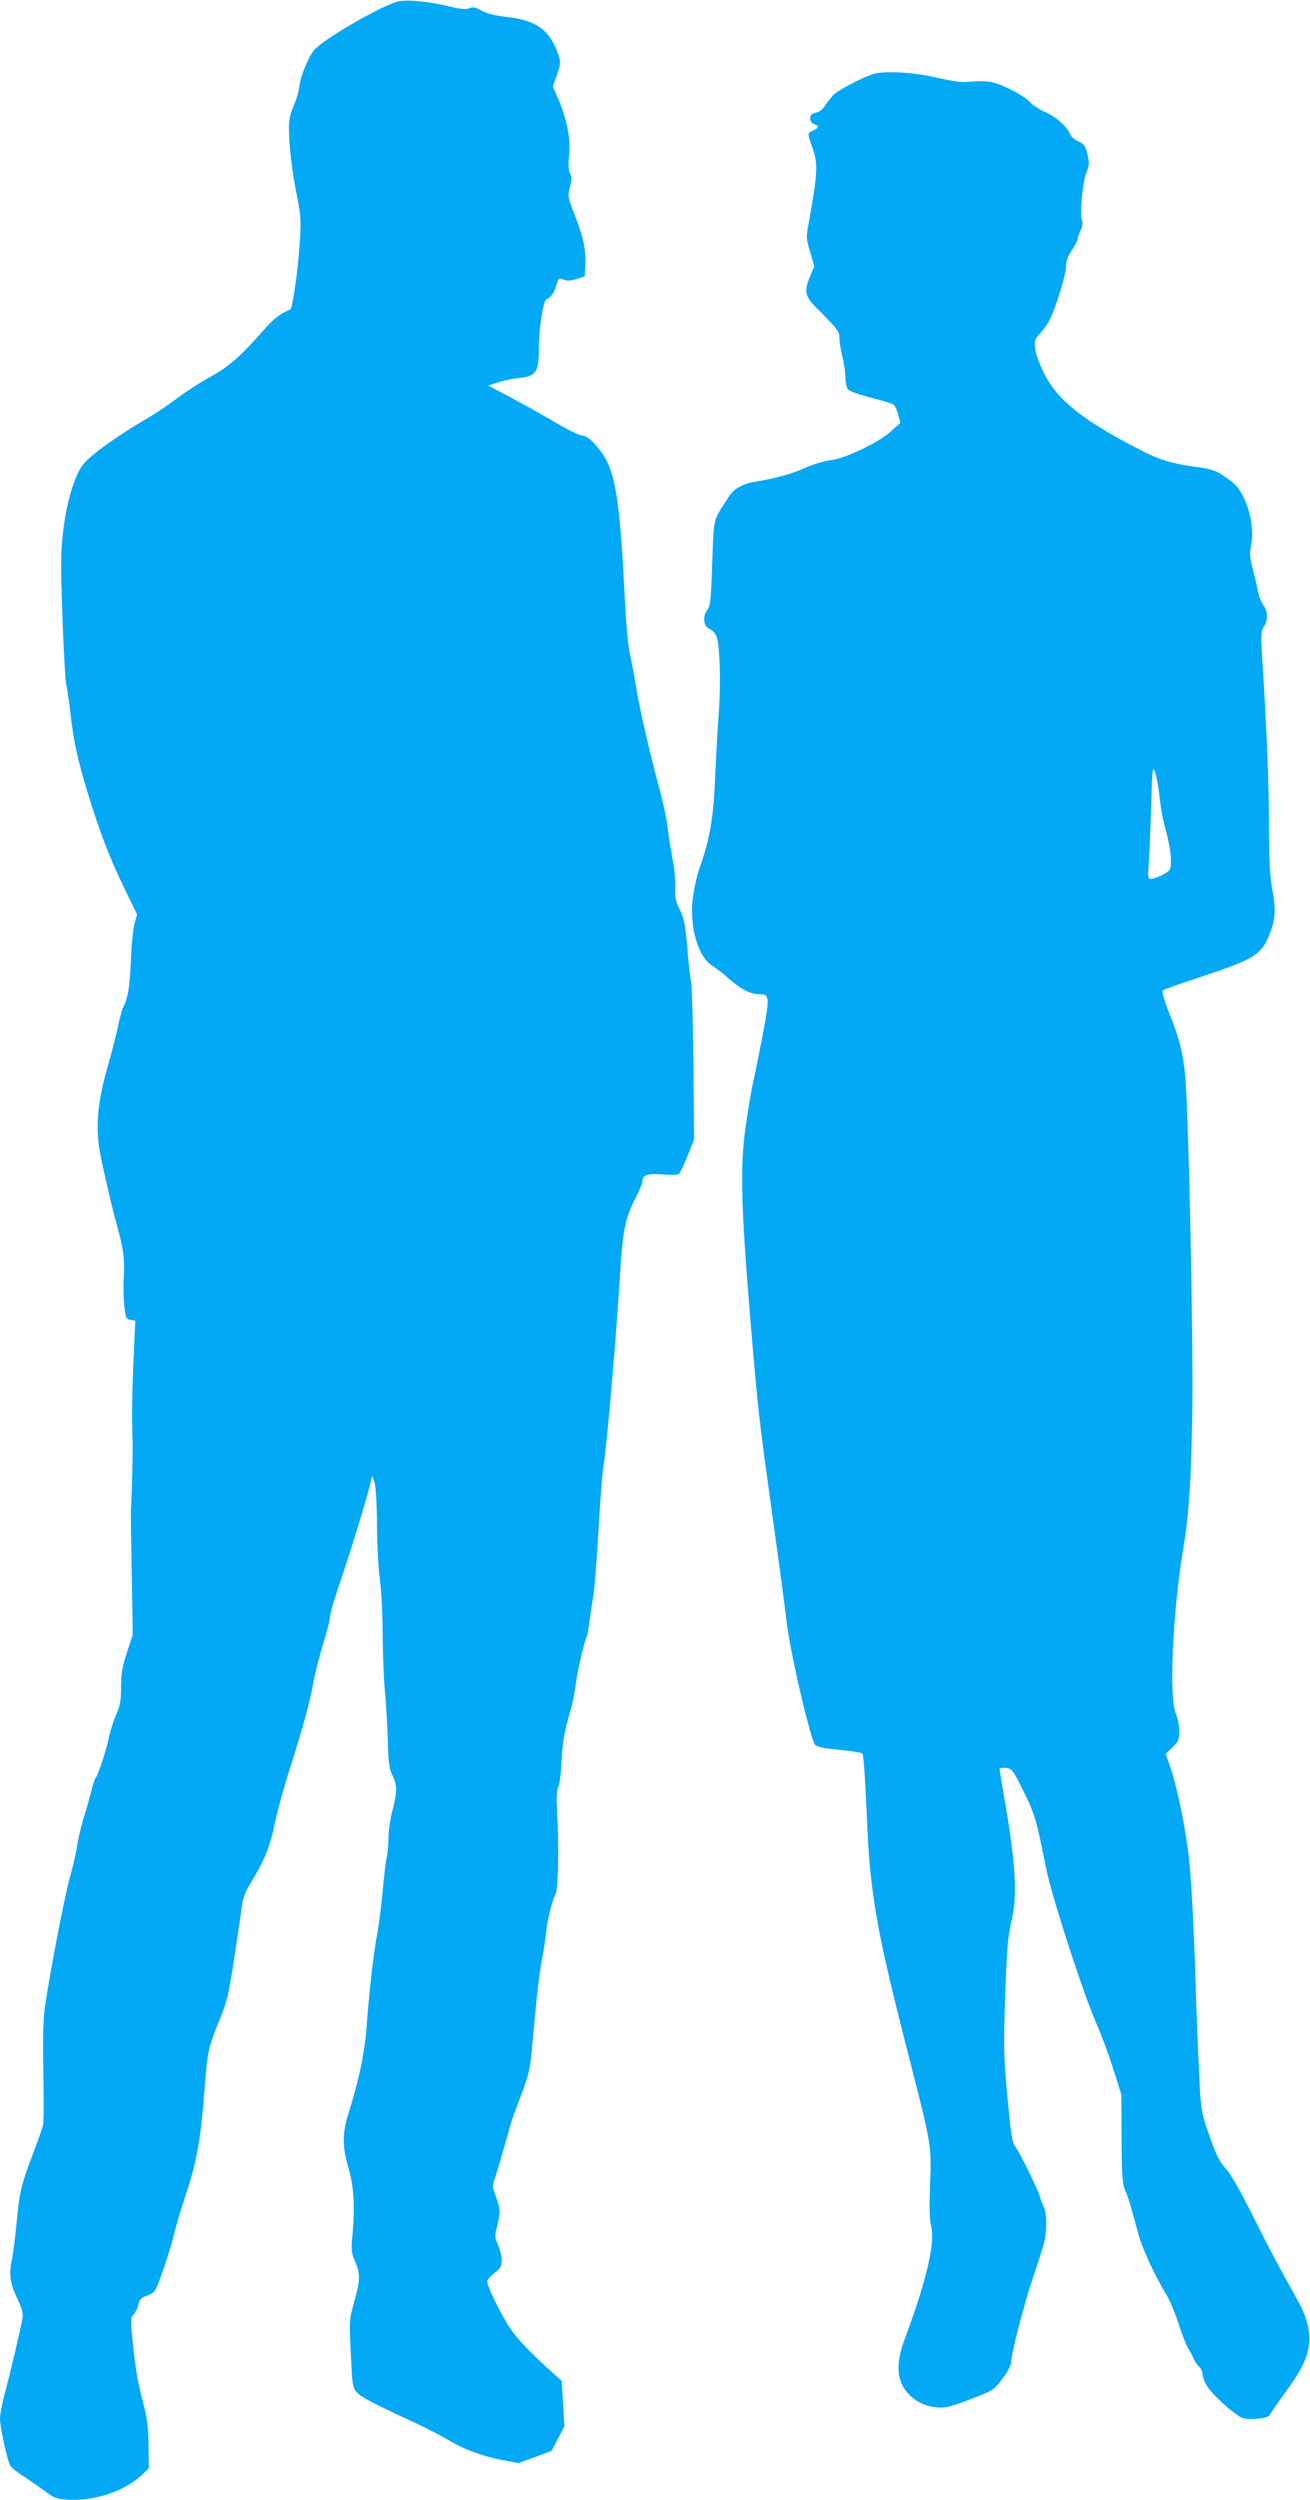 <?xml version="1.0" standalone="no"?>
<!DOCTYPE svg PUBLIC "-//W3C//DTD SVG 20010904//EN"
 "http://www.w3.org/TR/2001/REC-SVG-20010904/DTD/svg10.dtd">
<svg version="1.0" xmlns="http://www.w3.org/2000/svg"
 width="671pt" height="1280pt" viewBox="0 0 671 1280"
 preserveAspectRatio="xMidYMid meet">
<g transform="translate(0,1280) scale(0.1,-0.1)"
fill="#03a9f4" stroke="none">
<path d="M2025 12789 c-108 -39 -361 -187 -412 -241 -32 -34 -73 -134 -80
-192 -4 -28 -17 -73 -30 -101 -16 -35 -23 -68 -23 -110 0 -87 17 -231 40 -343
24 -117 24 -140 10 -312 -9 -111 -34 -271 -43 -275 -48 -18 -84 -45 -132 -100
-125 -142 -181 -191 -277 -244 -53 -29 -128 -78 -168 -108 -40 -30 -100 -72
-134 -92 -199 -116 -335 -217 -363 -267 -41 -71 -73 -188 -89 -320 -13 -111
-14 -172 -4 -444 6 -173 15 -331 20 -350 5 -19 14 -80 20 -135 16 -144 36
-238 86 -404 63 -207 116 -346 191 -499 l65 -134 -13 -46 c-7 -26 -16 -114
-19 -197 -6 -135 -14 -182 -41 -237 -5 -9 -15 -50 -24 -90 -8 -40 -33 -138
-56 -218 -51 -179 -61 -309 -35 -441 22 -110 63 -286 88 -374 30 -107 37 -162
32 -255 -3 -47 -1 -114 3 -150 7 -58 10 -65 32 -68 l24 -4 -9 -196 c-8 -189
-9 -298 -5 -427 2 -49 -4 -281 -9 -360 0 -11 2 -156 5 -323 l5 -302 -30 -91
c-24 -73 -30 -109 -30 -178 0 -70 -5 -96 -24 -138 -13 -28 -29 -77 -36 -110
-11 -59 -57 -200 -71 -218 -4 -5 -15 -39 -24 -75 -9 -36 -27 -99 -40 -140 -12
-41 -26 -100 -30 -130 -4 -30 -20 -100 -35 -155 -28 -95 -104 -493 -131 -677
-8 -59 -10 -162 -7 -328 3 -132 2 -255 -2 -273 -5 -18 -23 -70 -41 -117 -72
-189 -78 -215 -93 -371 -8 -85 -20 -178 -27 -208 -14 -67 -7 -113 31 -193 23
-48 29 -71 25 -98 -9 -53 -63 -283 -91 -386 -13 -49 -24 -107 -24 -128 0 -42
36 -210 52 -239 5 -10 35 -34 66 -54 31 -20 81 -55 111 -77 46 -35 61 -41 116
-44 137 -9 291 42 379 124 l38 36 -1 119 c-1 85 -8 142 -23 197 -31 116 -45
194 -58 330 -12 113 -12 124 5 142 9 10 20 34 24 51 5 25 14 35 38 43 18 6 37
16 42 21 16 16 79 199 101 290 10 44 35 127 54 185 66 195 83 294 107 600 12
160 18 183 82 340 29 69 41 124 67 295 18 116 35 235 39 266 4 39 18 74 43
115 72 118 101 188 124 301 12 61 47 190 78 285 66 207 104 346 122 448 7 41
29 127 48 190 20 63 36 126 36 140 0 13 15 69 34 125 59 171 144 447 164 525
l19 75 11 -35 c7 -21 12 -107 13 -215 0 -99 7 -227 15 -284 8 -58 14 -184 14
-280 1 -97 5 -223 11 -281 6 -58 12 -172 15 -253 3 -122 8 -155 24 -187 25
-49 25 -85 0 -180 -11 -41 -20 -103 -20 -137 0 -35 -4 -82 -10 -105 -5 -24
-14 -101 -20 -173 -7 -71 -18 -164 -26 -205 -21 -113 -41 -287 -54 -460 -11
-156 -38 -289 -96 -473 -31 -100 -31 -171 1 -277 27 -91 34 -203 20 -347 -7
-73 -5 -89 14 -132 27 -64 27 -93 -5 -208 -27 -100 -27 -84 -12 -358 6 -106 6
-106 159 -182 35 -17 112 -54 172 -81 59 -28 134 -67 166 -86 77 -47 169 -81
272 -101 l84 -16 85 31 85 31 33 63 33 64 -7 116 -7 116 -51 46 c-103 92 -178
170 -212 222 -52 77 -125 229 -118 246 3 8 21 27 40 41 28 21 34 33 34 63 0
20 -9 56 -19 78 -17 38 -18 46 -5 95 18 71 18 88 -6 152 -17 45 -18 60 -9 83
6 16 27 83 45 149 19 66 39 134 43 150 5 17 28 80 51 140 32 82 45 133 51 200
5 50 16 163 24 252 8 90 22 193 29 230 8 38 17 97 21 133 8 77 31 173 50 211
15 28 19 245 8 430 -3 64 -1 103 6 118 7 12 14 70 17 129 5 100 13 150 50 278
8 28 18 84 24 125 8 68 45 222 56 241 3 4 9 40 14 80 5 40 14 98 19 128 6 30
17 176 26 324 8 149 20 297 25 330 20 127 66 660 90 1051 11 166 26 236 74
329 20 37 36 76 36 86 0 34 26 43 104 37 40 -3 77 -2 83 1 5 4 25 45 44 92
l34 85 -3 375 c-2 206 -7 400 -12 430 -6 30 -15 114 -20 185 -9 107 -15 140
-37 185 -22 45 -27 66 -24 116 1 33 -4 96 -13 140 -8 43 -20 115 -25 159 -5
44 -23 130 -39 190 -56 208 -104 417 -122 528 -10 62 -26 144 -34 182 -9 39
-20 167 -26 285 -21 432 -42 597 -90 696 -31 63 -97 134 -125 134 -19 0 -75
28 -180 90 -44 26 -131 74 -192 107 l-113 59 53 17 c28 9 78 19 109 22 84 9
98 31 98 149 0 103 23 249 39 254 22 7 41 34 51 72 10 36 12 38 38 28 19 -7
38 -6 67 4 l40 13 3 60 c4 76 -11 146 -56 259 -33 84 -35 91 -23 137 10 37 10
53 1 70 -8 14 -10 45 -5 93 8 86 -10 182 -53 283 l-30 70 21 60 c19 55 20 64
7 102 -41 125 -111 177 -262 194 -62 7 -104 17 -131 33 -32 17 -45 20 -62 12
-17 -8 -47 -5 -116 12 -110 26 -222 34 -264 19z"/>
<path d="M4470 12420 c-49 -15 -173 -80 -197 -102 -13 -12 -33 -38 -45 -56
-13 -21 -31 -35 -49 -39 -22 -4 -29 -11 -29 -29 0 -14 8 -25 20 -29 27 -9 25
-19 -5 -33 -30 -14 -30 -14 -4 -88 30 -80 27 -132 -17 -376 -16 -85 -15 -90 6
-159 l21 -72 -20 -48 c-34 -79 -29 -106 32 -166 112 -113 117 -120 117 -157 0
-19 7 -61 15 -93 8 -31 15 -78 15 -103 0 -25 6 -54 13 -63 7 -10 55 -27 117
-43 57 -14 110 -30 117 -36 7 -6 18 -29 24 -52 l11 -41 -48 -43 c-63 -58 -235
-140 -310 -148 -32 -4 -90 -22 -129 -39 -67 -31 -158 -56 -255 -71 -62 -9
-111 -36 -136 -76 -85 -130 -77 -100 -86 -342 -6 -184 -10 -222 -24 -238 -23
-25 -22 -79 1 -92 48 -28 53 -40 60 -162 5 -72 3 -181 -3 -274 -7 -85 -14
-222 -18 -305 -8 -230 -27 -341 -85 -502 -10 -29 -23 -91 -30 -138 -19 -147
26 -305 100 -350 18 -11 58 -42 88 -69 61 -53 107 -76 151 -76 54 0 55 -13 22
-191 -17 -90 -39 -202 -50 -249 -11 -47 -29 -155 -41 -240 -28 -197 -23 -407
20 -930 44 -531 46 -542 116 -1050 36 -256 69 -507 75 -559 17 -149 122 -602
146 -625 7 -8 42 -17 76 -20 121 -13 154 -17 165 -24 6 -4 14 -117 22 -297 16
-422 48 -601 224 -1285 107 -416 109 -430 101 -624 -4 -115 -3 -184 5 -212 23
-83 -23 -281 -134 -577 -35 -95 -42 -166 -21 -221 25 -64 81 -111 150 -126 67
-14 90 -10 225 43 99 38 105 42 147 100 26 34 44 70 44 86 0 42 66 296 110
426 23 66 47 143 55 170 18 63 19 162 1 196 -7 14 -16 36 -19 50 -9 36 -104
230 -127 259 -16 21 -22 63 -40 255 -19 208 -20 257 -11 520 8 235 14 305 30
370 34 133 25 295 -34 635 -14 80 -25 149 -25 153 0 5 15 7 33 5 30 -3 35 -9
89 -118 58 -117 68 -151 114 -385 28 -146 194 -659 264 -815 23 -52 60 -153
83 -225 l41 -130 1 -225 c1 -189 4 -231 18 -264 17 -38 27 -73 68 -225 20 -73
81 -206 144 -311 18 -30 47 -100 64 -154 18 -55 40 -111 50 -125 10 -14 21
-36 25 -47 4 -12 15 -29 26 -39 11 -10 20 -29 20 -42 0 -13 11 -41 24 -62 29
-45 141 -146 180 -161 33 -12 133 -2 139 14 3 7 37 57 77 112 84 114 116 178
125 251 8 63 -12 143 -57 223 -90 160 -150 273 -235 443 -52 104 -109 205
-127 225 -43 48 -56 75 -100 202 -34 102 -36 112 -45 320 -6 118 -13 303 -16
410 -11 354 -25 603 -41 715 -22 157 -59 328 -88 413 l-25 72 35 34 c30 29 34
39 34 83 0 28 -8 68 -17 89 -36 79 -17 511 36 834 31 186 42 344 48 710 6 377
-20 1597 -38 1740 -13 113 -32 184 -82 308 -24 61 -37 106 -31 111 5 5 88 34
184 66 293 96 324 116 369 238 25 68 26 118 6 224 -10 54 -15 144 -15 293 0
220 -10 474 -31 821 -12 179 -11 198 4 219 23 32 21 82 -2 112 -11 13 -22 42
-26 64 -4 21 -16 74 -27 116 -17 65 -18 84 -9 130 19 91 -18 234 -78 302 -9
10 -38 33 -66 51 -40 27 -67 35 -136 44 -134 18 -195 37 -319 103 -276 145
-398 245 -464 380 -21 42 -41 97 -44 123 -4 41 -2 50 26 78 16 18 38 48 47 67
33 64 85 233 85 274 0 29 9 54 30 85 17 24 30 50 30 58 0 8 7 27 15 43 10 19
12 37 7 52 -12 33 3 196 23 246 15 36 15 49 5 93 -11 44 -17 53 -47 65 -18 8
-38 25 -42 38 -15 37 -72 88 -129 113 -30 13 -64 36 -77 51 -13 16 -61 46
-107 68 -84 40 -107 43 -228 34 -19 -2 -84 9 -145 23 -112 27 -268 36 -325 17z
m1470 -3705 c5 -49 19 -124 31 -165 27 -99 35 -185 18 -206 -14 -17 -73 -44
-96 -44 -13 0 -14 13 -9 78 3 42 9 174 12 292 6 201 8 212 21 175 7 -22 18
-80 23 -130z"/>
</g>
</svg>
